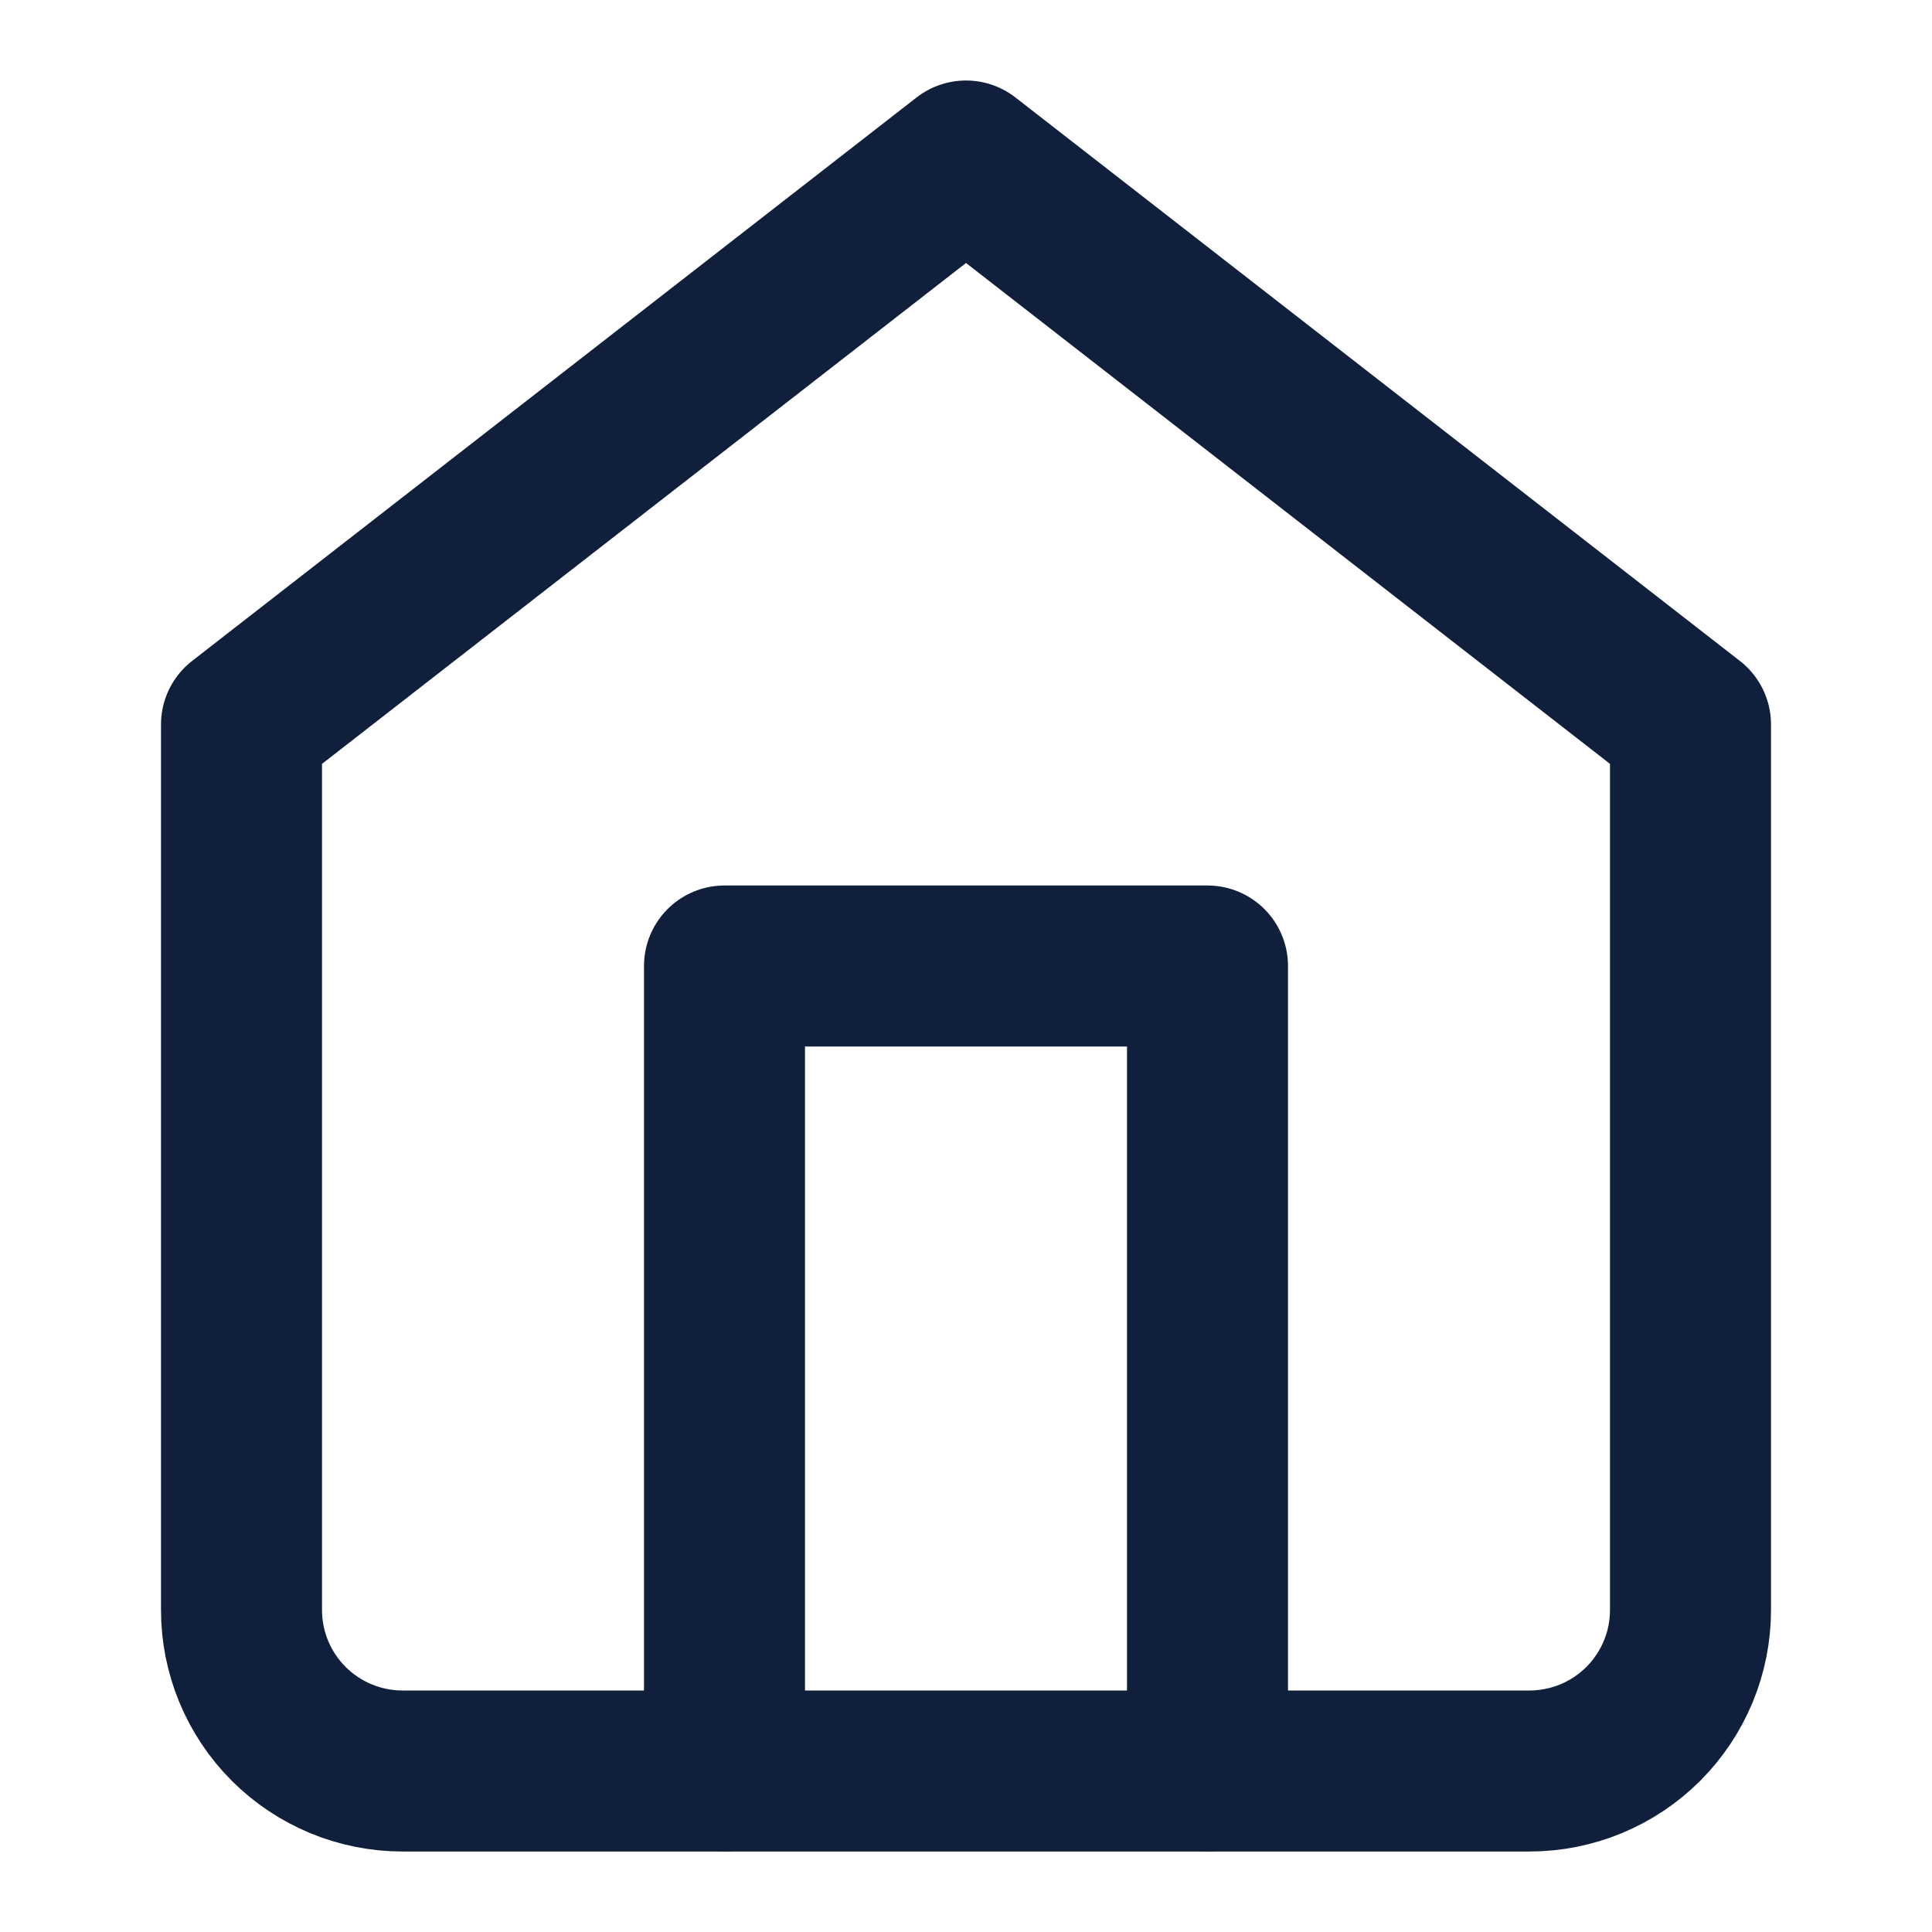 <svg width="24" height="24" viewBox="0 0 24 24" fill="none" xmlns="http://www.w3.org/2000/svg">
<path d="M3 9L12 2L21 9V20C21 20.53 20.789 21.039 20.414 21.414C20.039 21.789 19.53 22 19 22H5C4.47 22 3.961 21.789 3.586 21.414C3.211 21.039 3 20.53 3 20V9Z" stroke="#101F3B" stroke-width="2" stroke-linecap="round" stroke-linejoin="round"/>
<path d="M9 22V12H15V22" stroke="#101F3B" stroke-width="2" stroke-linecap="round" stroke-linejoin="round"/>
</svg>
